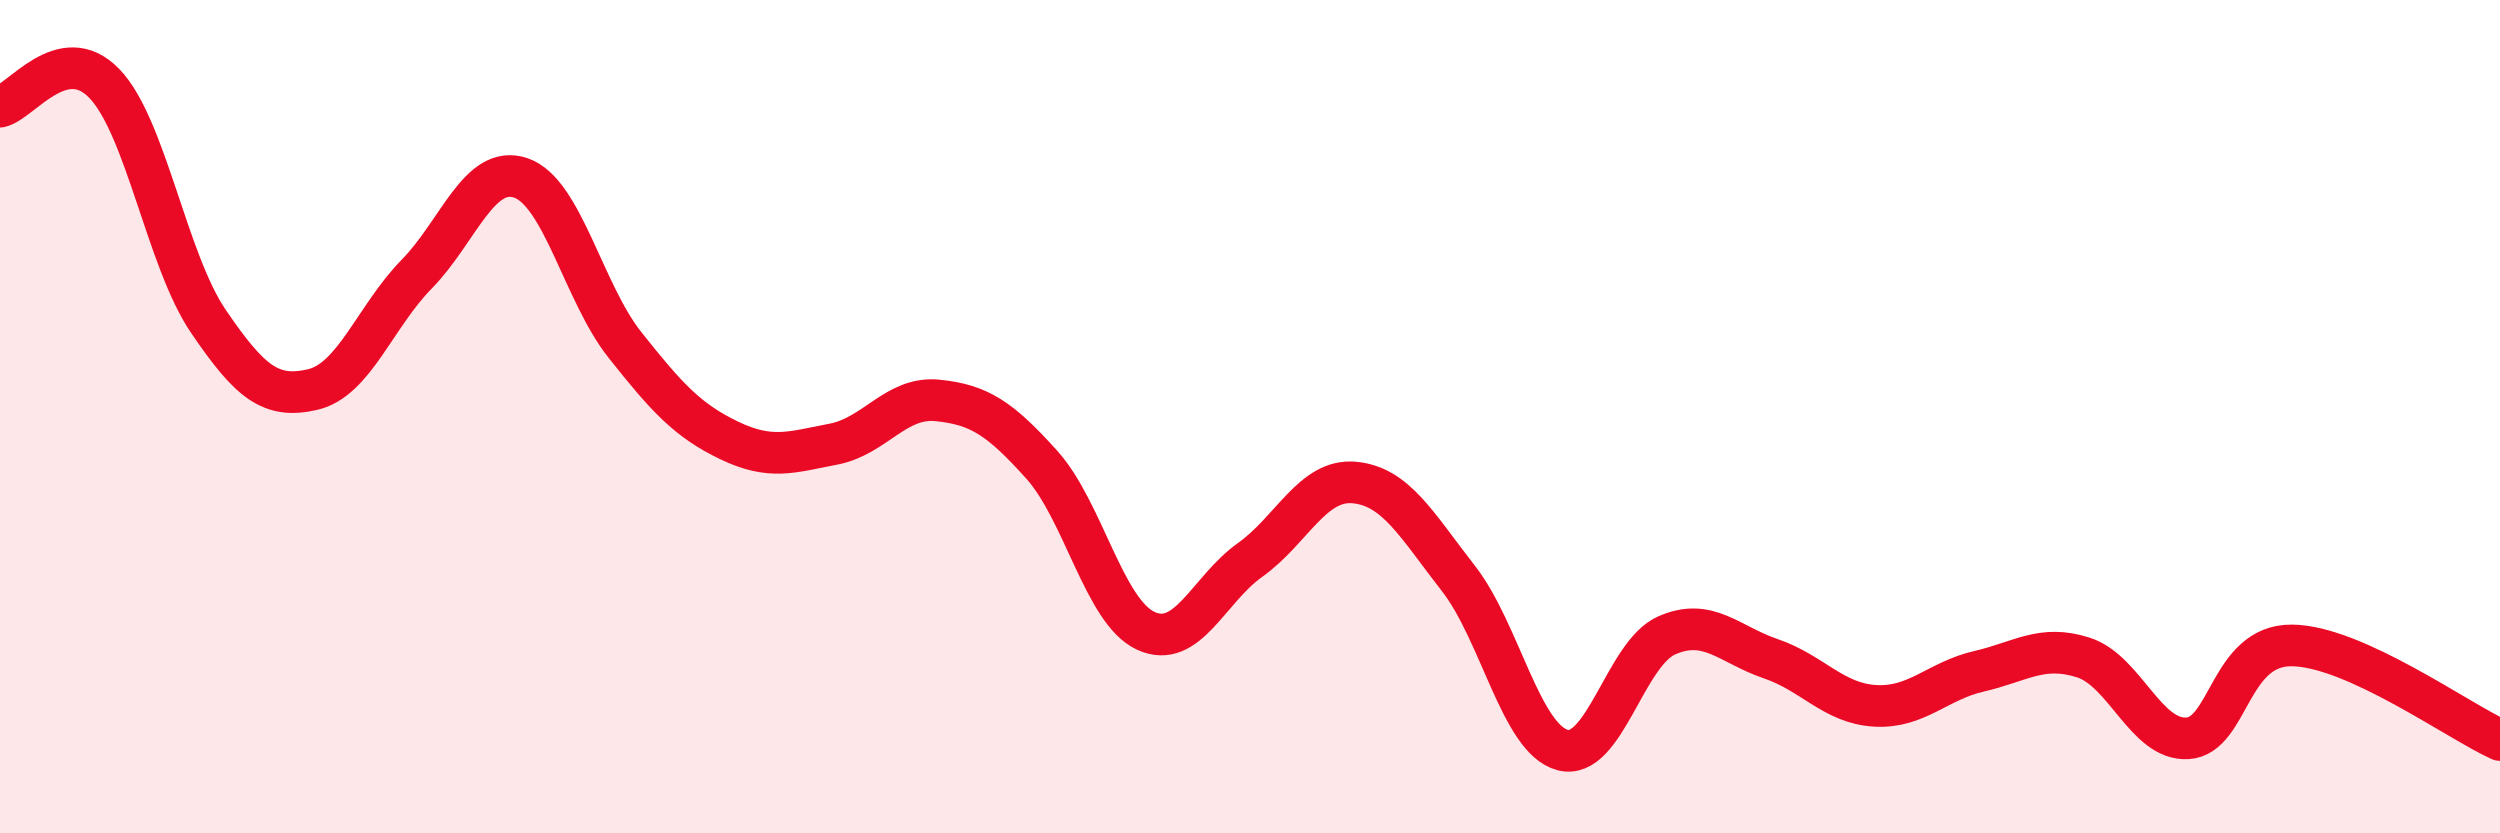 
    <svg width="60" height="20" viewBox="0 0 60 20" xmlns="http://www.w3.org/2000/svg">
      <path
        d="M 0,2.56 C 0.5,2.45 1.5,0.97 2.5,2 C 3.5,3.03 4,6.24 5,7.71 C 6,9.18 6.5,9.58 7.5,9.35 C 8.5,9.12 9,7.6 10,6.58 C 11,5.56 11.5,3.93 12.5,4.27 C 13.5,4.61 14,7.02 15,8.28 C 16,9.54 16.5,10.09 17.5,10.57 C 18.5,11.05 19,10.85 20,10.66 C 21,10.47 21.5,9.51 22.5,9.61 C 23.5,9.71 24,10.04 25,11.15 C 26,12.26 26.5,14.68 27.5,15.14 C 28.5,15.6 29,14.15 30,13.44 C 31,12.73 31.5,11.49 32.5,11.58 C 33.5,11.67 34,12.6 35,13.88 C 36,15.16 36.5,17.73 37.5,18 C 38.5,18.27 39,15.69 40,15.25 C 41,14.81 41.5,15.47 42.5,15.81 C 43.5,16.15 44,16.88 45,16.94 C 46,17 46.5,16.34 47.5,16.11 C 48.5,15.88 49,15.46 50,15.78 C 51,16.1 51.5,17.78 52.5,17.72 C 53.5,17.66 53.5,15.48 55,15.49 C 56.5,15.5 59,17.31 60,17.76L60 20L0 20Z"
        fill="#EB0A25"
        opacity="0.1"
        stroke-linecap="round"
        stroke-linejoin="round"
      />
      <path
        d="M 0,2.56 C 0.5,2.45 1.5,0.97 2.5,2 C 3.5,3.03 4,6.24 5,7.71 C 6,9.18 6.5,9.58 7.5,9.35 C 8.5,9.12 9,7.6 10,6.58 C 11,5.56 11.5,3.93 12.5,4.27 C 13.5,4.61 14,7.02 15,8.28 C 16,9.54 16.5,10.09 17.5,10.57 C 18.5,11.05 19,10.85 20,10.66 C 21,10.47 21.5,9.51 22.5,9.61 C 23.5,9.71 24,10.04 25,11.15 C 26,12.26 26.5,14.68 27.5,15.14 C 28.5,15.6 29,14.15 30,13.44 C 31,12.73 31.5,11.49 32.5,11.58 C 33.5,11.67 34,12.6 35,13.88 C 36,15.16 36.5,17.73 37.5,18 C 38.5,18.27 39,15.69 40,15.25 C 41,14.81 41.5,15.47 42.5,15.81 C 43.5,16.15 44,16.88 45,16.94 C 46,17 46.5,16.34 47.5,16.11 C 48.5,15.88 49,15.46 50,15.78 C 51,16.1 51.5,17.78 52.5,17.72 C 53.5,17.66 53.5,15.48 55,15.49 C 56.5,15.5 59,17.31 60,17.76"
        stroke="#EB0A25"
        stroke-width="1"
        fill="none"
        stroke-linecap="round"
        stroke-linejoin="round"
      />
    </svg>
  